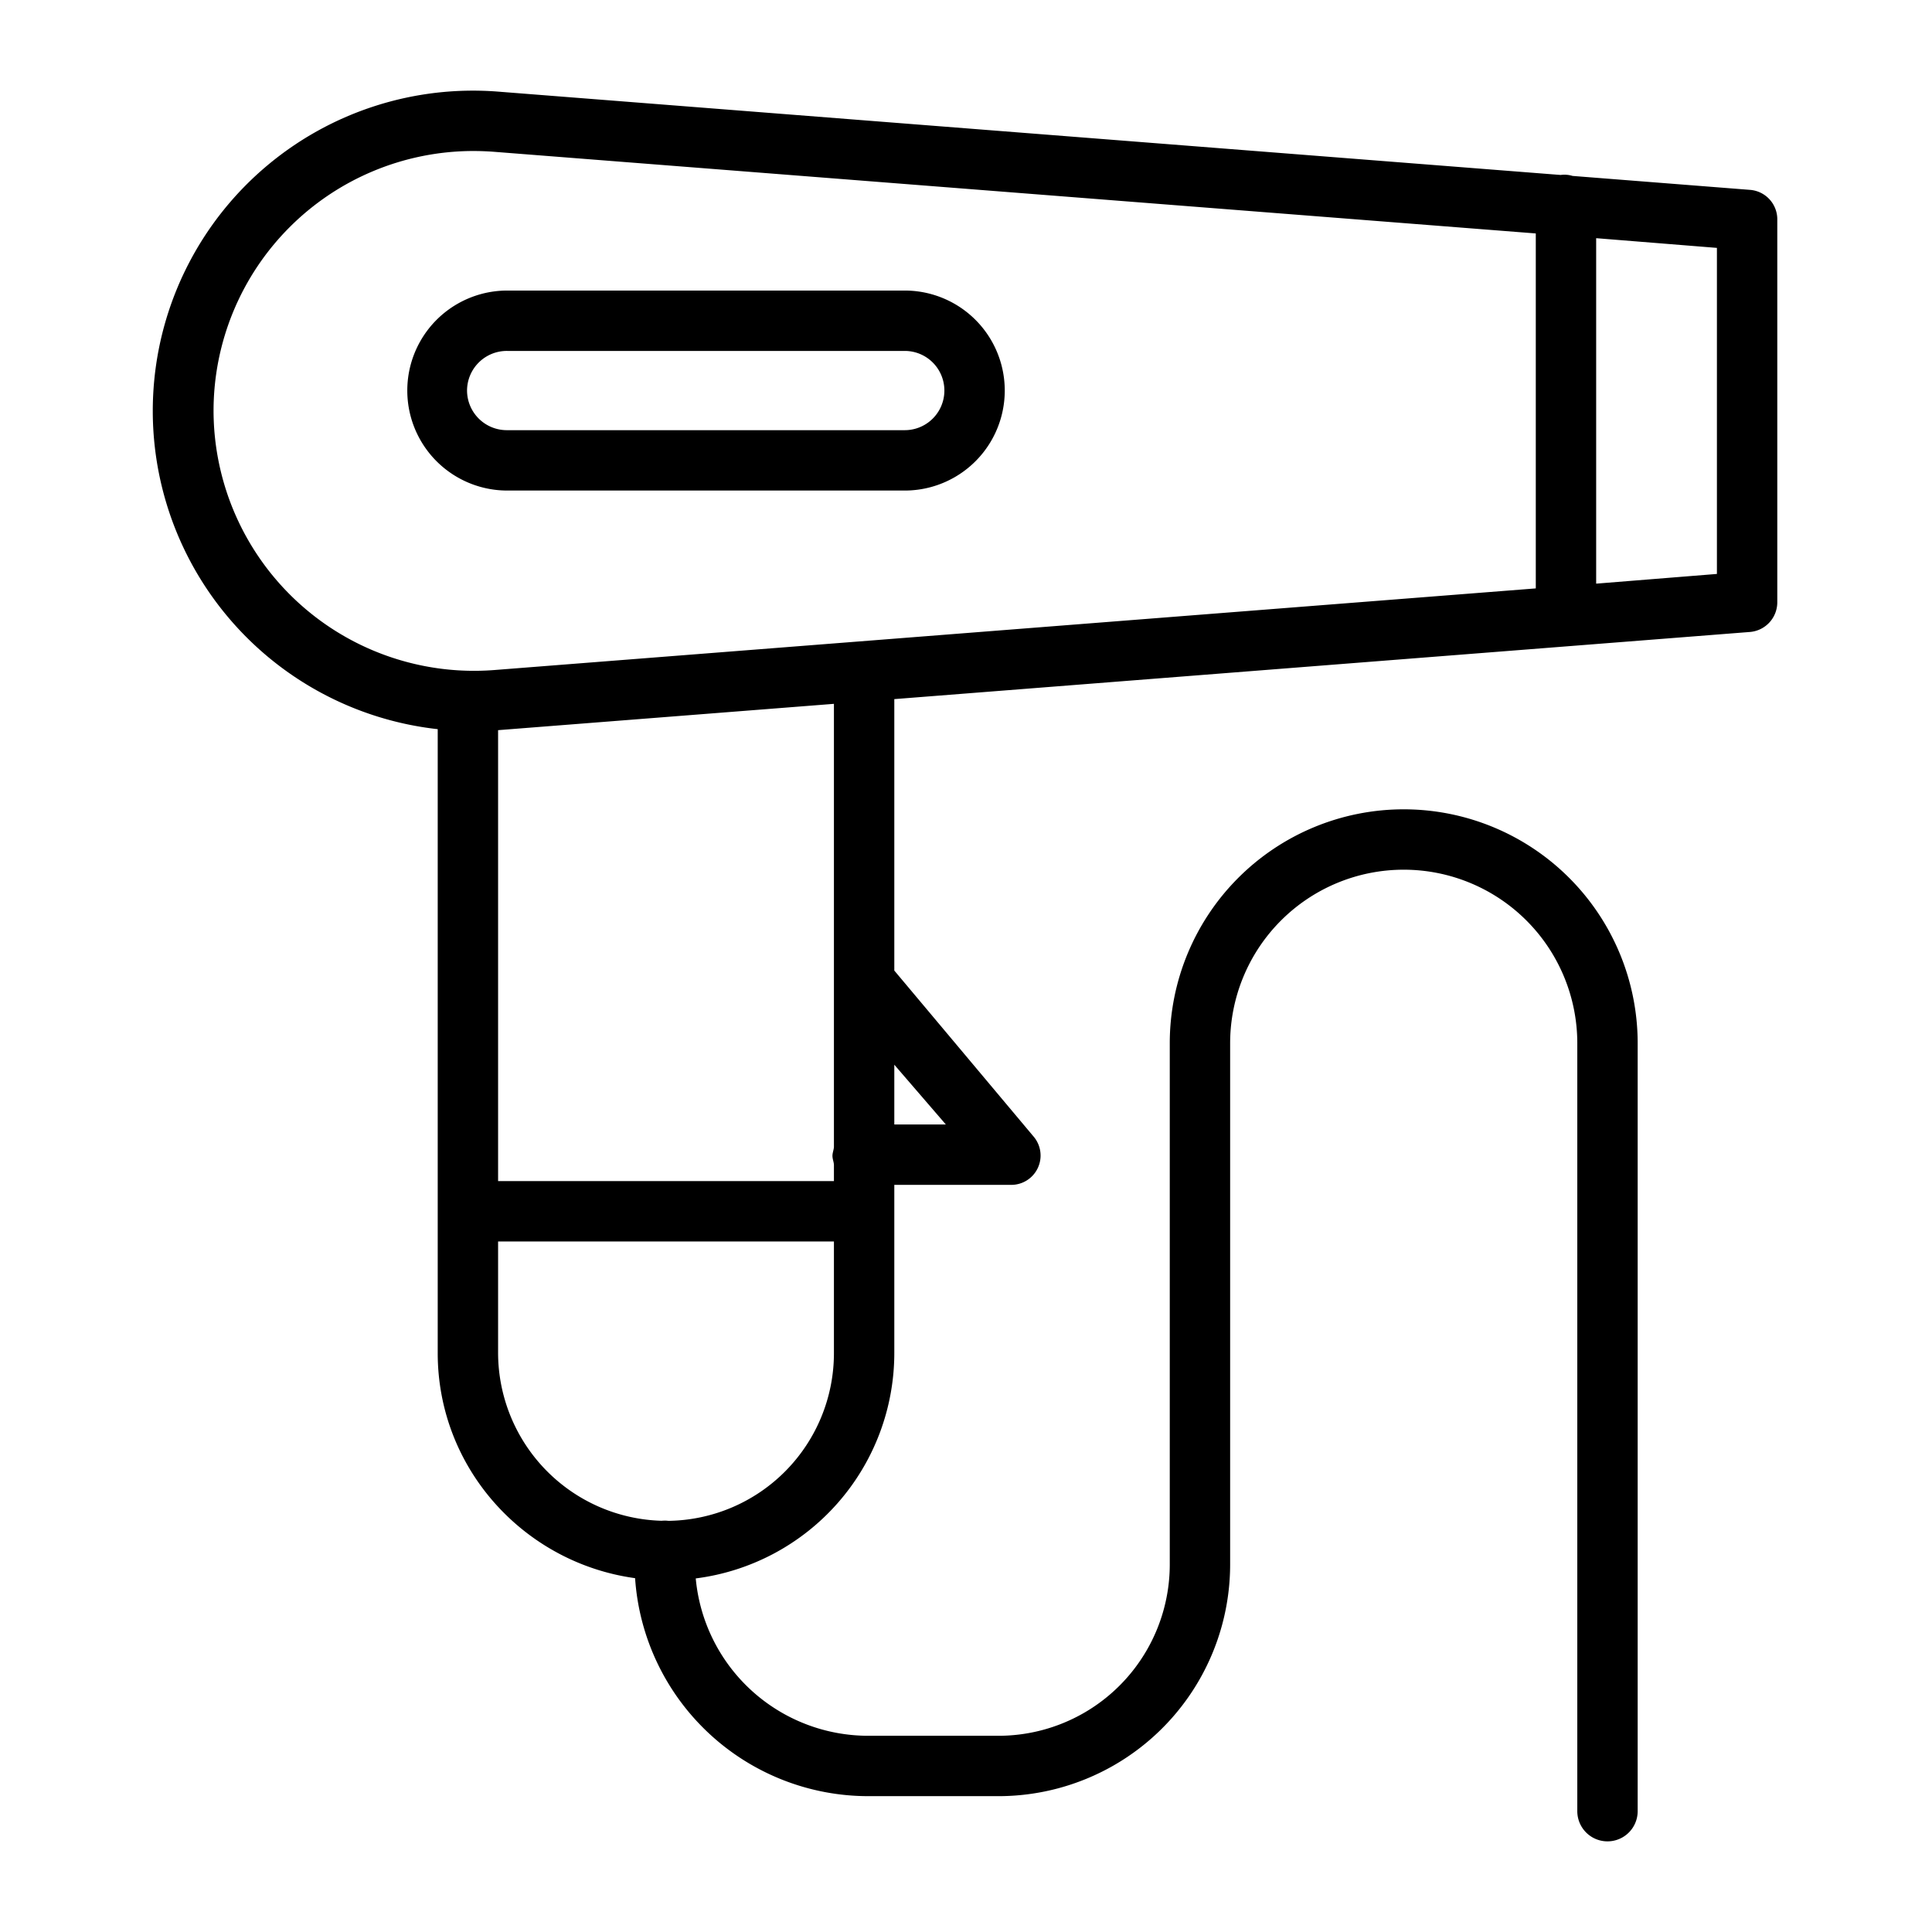 <?xml version="1.0"?>
<svg xmlns="http://www.w3.org/2000/svg" id="Layer_1" data-name="Layer 1" viewBox="0 0 512 512" width="512" height="512"><title>Hairdryer</title><path d="M463.829,50.321l-47.091-3.7a7.344,7.344,0,0,0-3.159-.254l-281.5-22.08A84.867,84.867,0,0,0,116,193.237V358.583c0,30.534,22.862,55.6,52.305,59.649A61.963,61.963,0,0,0,230.271,476h34A61.431,61.431,0,0,0,326,414.479v-138a46,46,0,0,1,92,0v203.5a8,8,0,1,0,16,0v-203.5a62,62,0,0,0-124,0v138A45.414,45.414,0,0,1,264.271,460h-34a45.926,45.926,0,0,1-45.892-41.7A60.238,60.238,0,0,0,237,358.583V314h30.771a7.772,7.772,0,0,0,6.058-12.9L237,257.21V185.273l226.749-17.795A7.894,7.894,0,0,0,471,159.5V58.3A7.827,7.827,0,0,0,463.829,50.321ZM56.593,108.892a68.882,68.882,0,0,1,68.685-68.874c1.845,0,3.9.073,5.764.219L407,61.866v94.067L131.042,177.562a69.032,69.032,0,0,1-74.449-68.67Zm120.54,294.147a7.271,7.271,0,0,0-.9-.06c-.278,0-.641.014-.912.042A44.59,44.59,0,0,1,132,358.583V329h89v29.583A44.447,44.447,0,0,1,177.133,403.039ZM250.659,298H237V282.16ZM221,257.2v46.65c0,.776-.39,1.6-.39,2.462s.39,1.686.39,2.462V313H132V193.5l89-6.976ZM455,152.1l-32,2.573V63.121l32,2.573Z"/><path d="M239.771,130a26.5,26.5,0,1,0,0-53H134.437a26.5,26.5,0,1,0,0,53Zm-116-26.5A10.538,10.538,0,0,1,134.437,93H239.771a10.5,10.5,0,1,1,0,21H134.437A10.538,10.538,0,0,1,123.771,103.5Z"/></svg>
